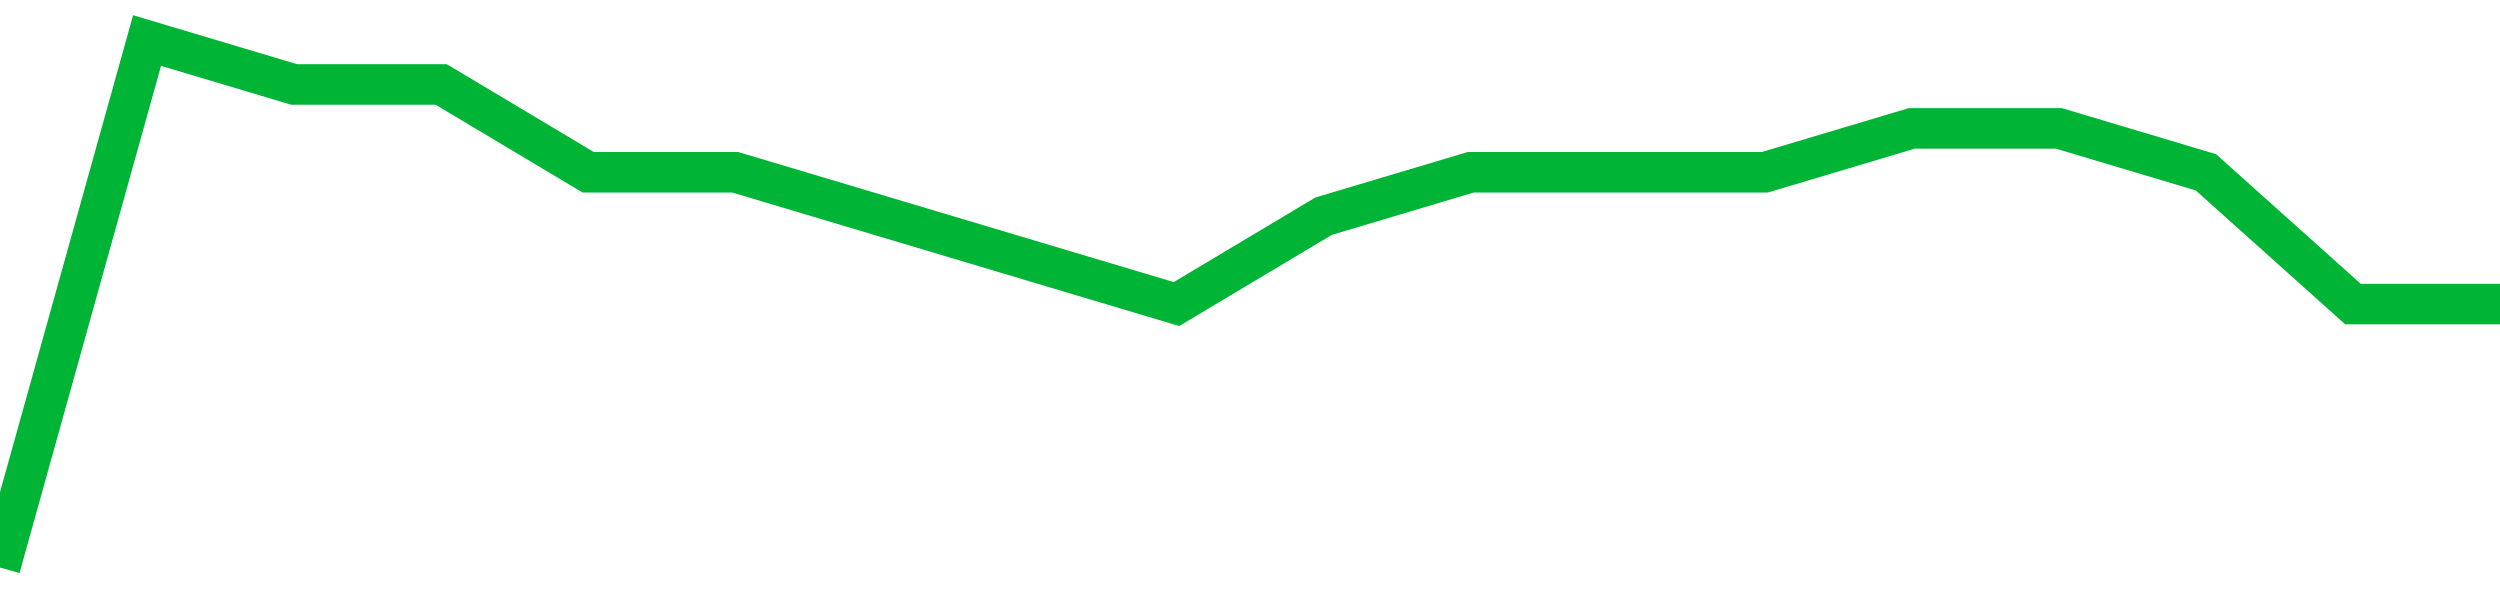 <!-- Generated with https://github.com/jxxe/sparkline/ --><svg viewBox="0 0 185 45" class="sparkline" xmlns="http://www.w3.org/2000/svg"><path class="sparkline--fill" d="M 0 42 L 0 42 L 10.882 3 L 21.765 6.25 L 32.647 6.25 L 43.529 12.75 L 54.412 12.75 L 65.294 16 L 76.176 19.25 L 87.059 22.5 L 97.941 16 L 108.824 12.75 L 119.706 12.75 L 130.588 12.75 L 141.471 9.5 L 152.353 9.5 L 163.235 12.75 L 174.118 22.5 L 185 22.5 V 45 L 0 45 Z" stroke="none" fill="none" ></path><path class="sparkline--line" d="M 0 42 L 0 42 L 10.882 3 L 21.765 6.25 L 32.647 6.25 L 43.529 12.75 L 54.412 12.75 L 65.294 16 L 76.176 19.25 L 87.059 22.5 L 97.941 16 L 108.824 12.75 L 119.706 12.75 L 130.588 12.75 L 141.471 9.5 L 152.353 9.5 L 163.235 12.75 L 174.118 22.5 L 185 22.5" fill="none" stroke-width="3" stroke="#00B436" ></path></svg>